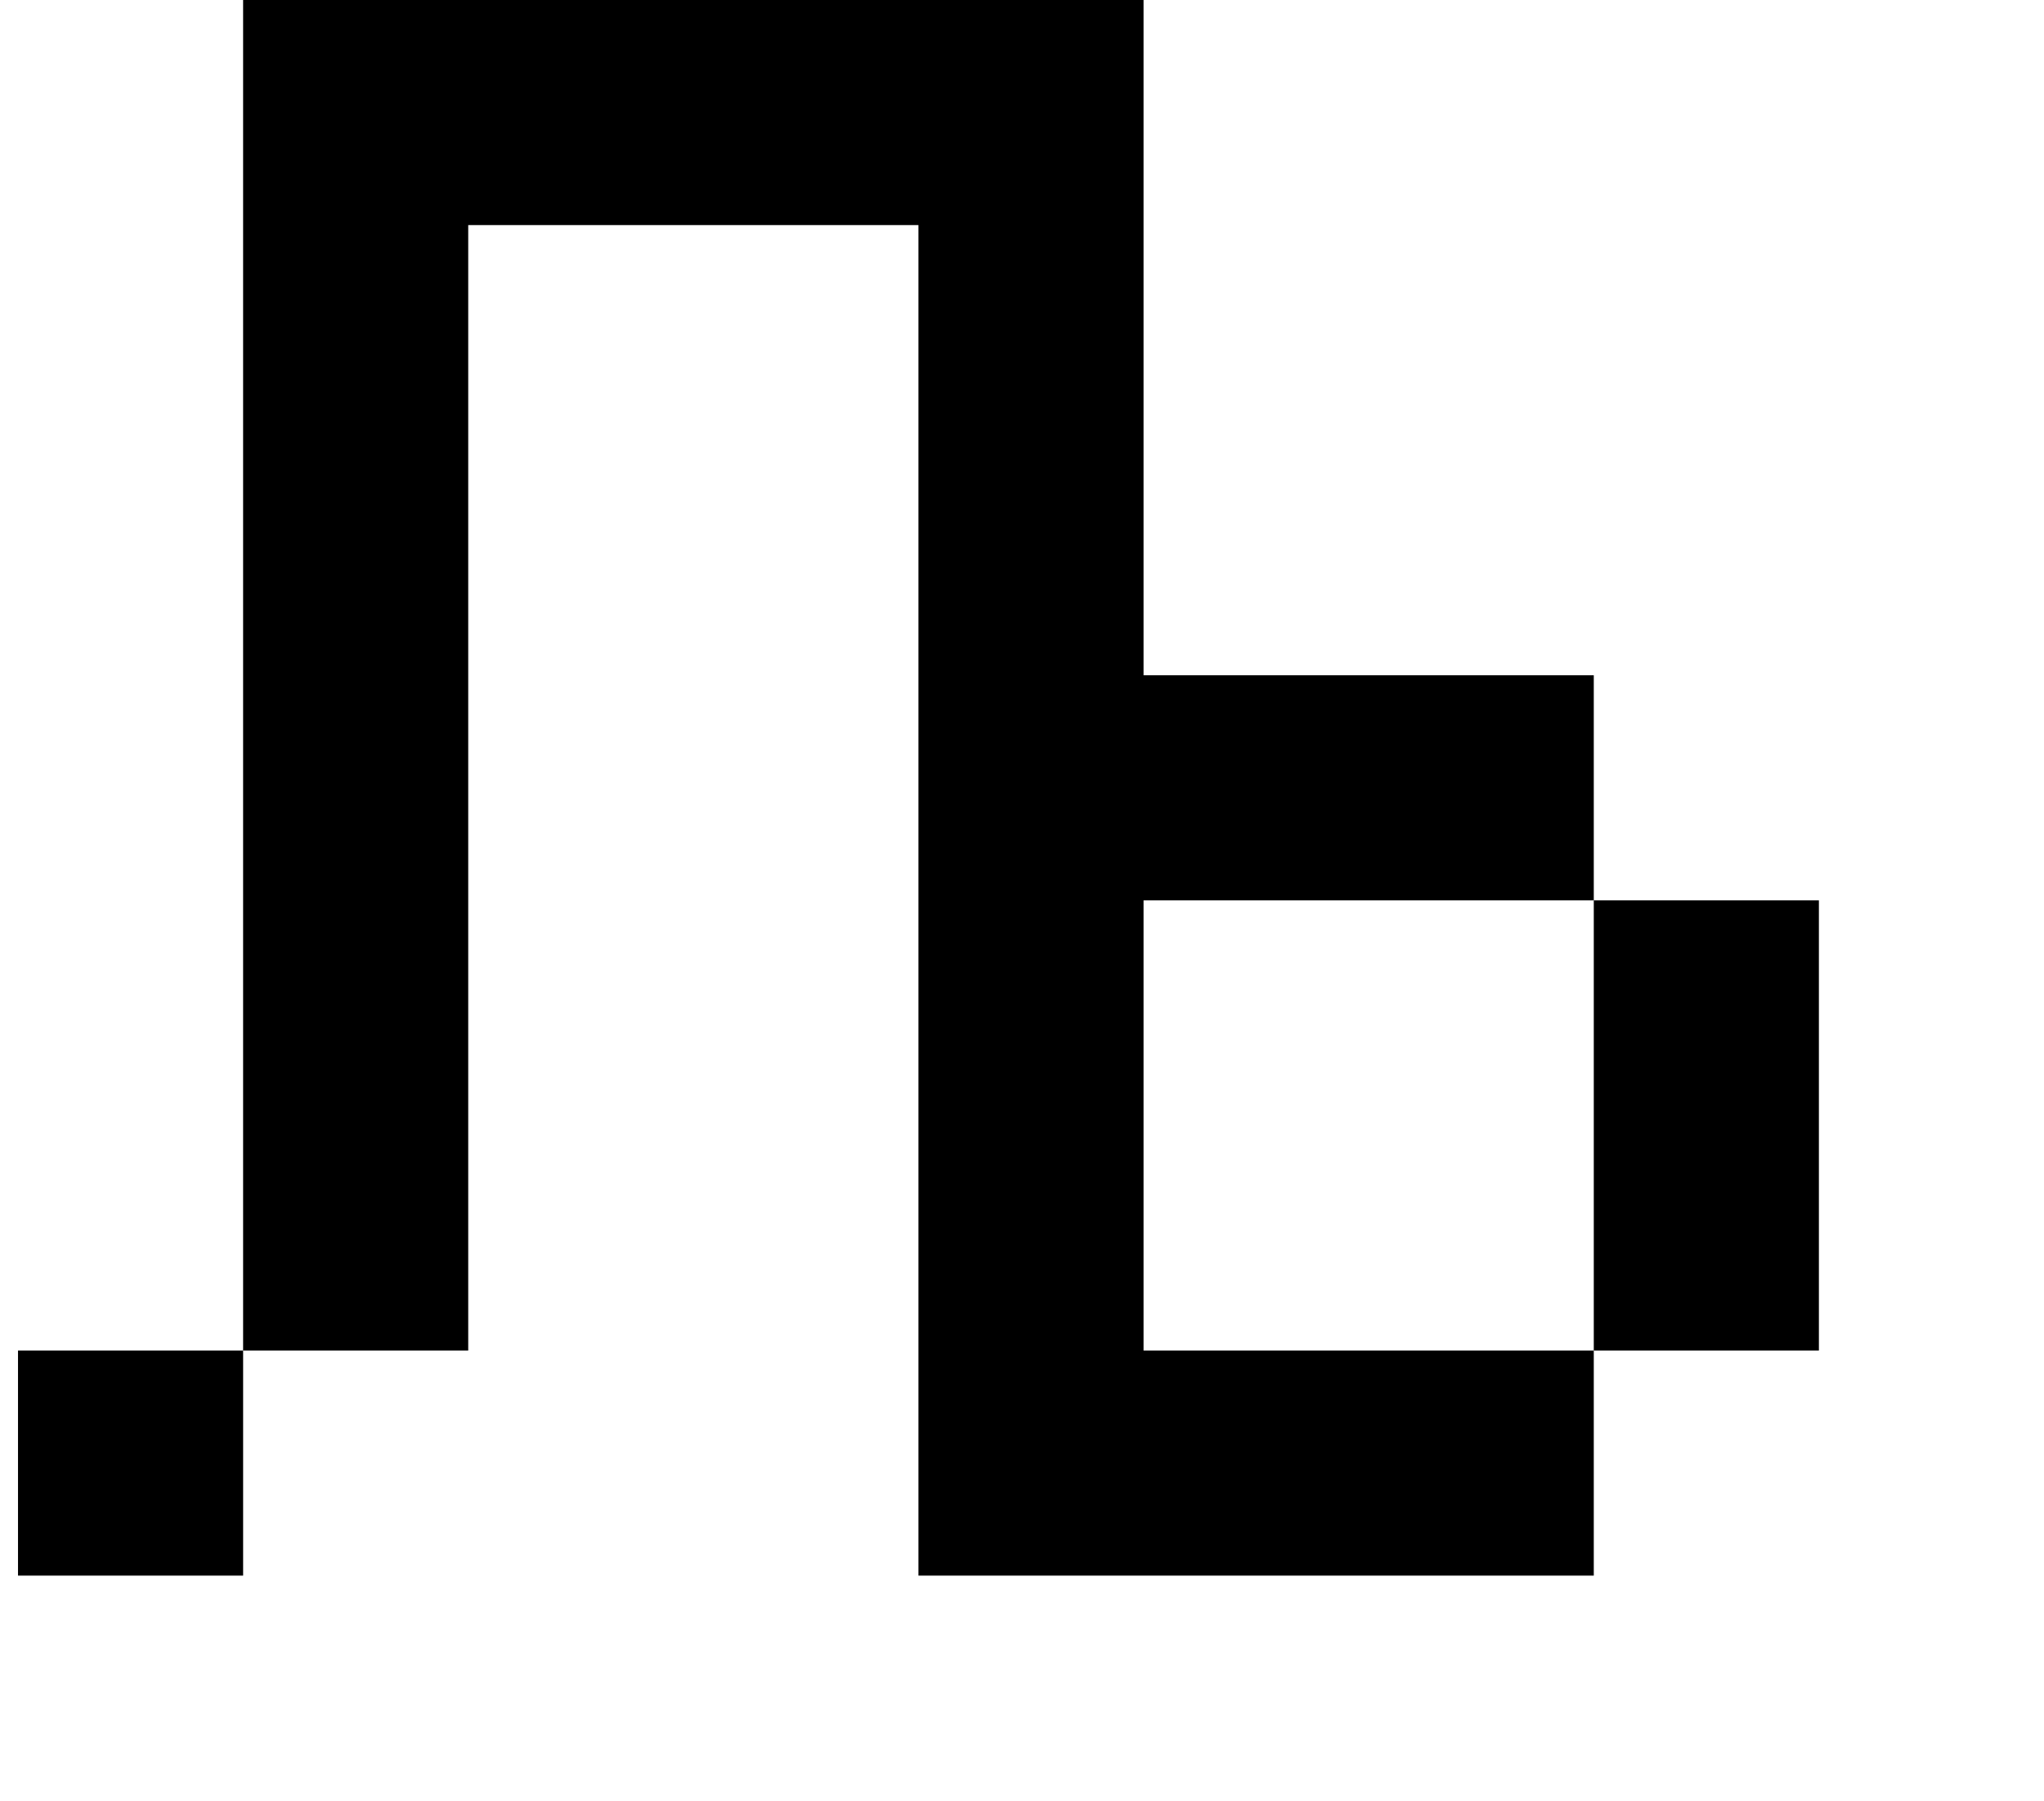 <?xml version="1.0" standalone="no"?>
<!DOCTYPE svg PUBLIC "-//W3C//DTD SVG 1.1//EN" "http://www.w3.org/Graphics/SVG/1.1/DTD/svg11.dtd" >
<svg xmlns="http://www.w3.org/2000/svg" xmlns:xlink="http://www.w3.org/1999/xlink" version="1.1" viewBox="-10 0 1135 1000">
   <path fill="currentColor"
d="M0 875v-125h125v125h-125zM750 750h125v-125v-125h-125h-125v125v125h125zM750 875h-125h-125v-125v-125v-125v-125v-125v-125h-125h-125v125v125v125v125v125h-125v-125v-125v-125v-125v-125v-125h125h125h125h125v125v125v125h125h125v125h125v125v125h-125v125h-125z
" />
</svg>
